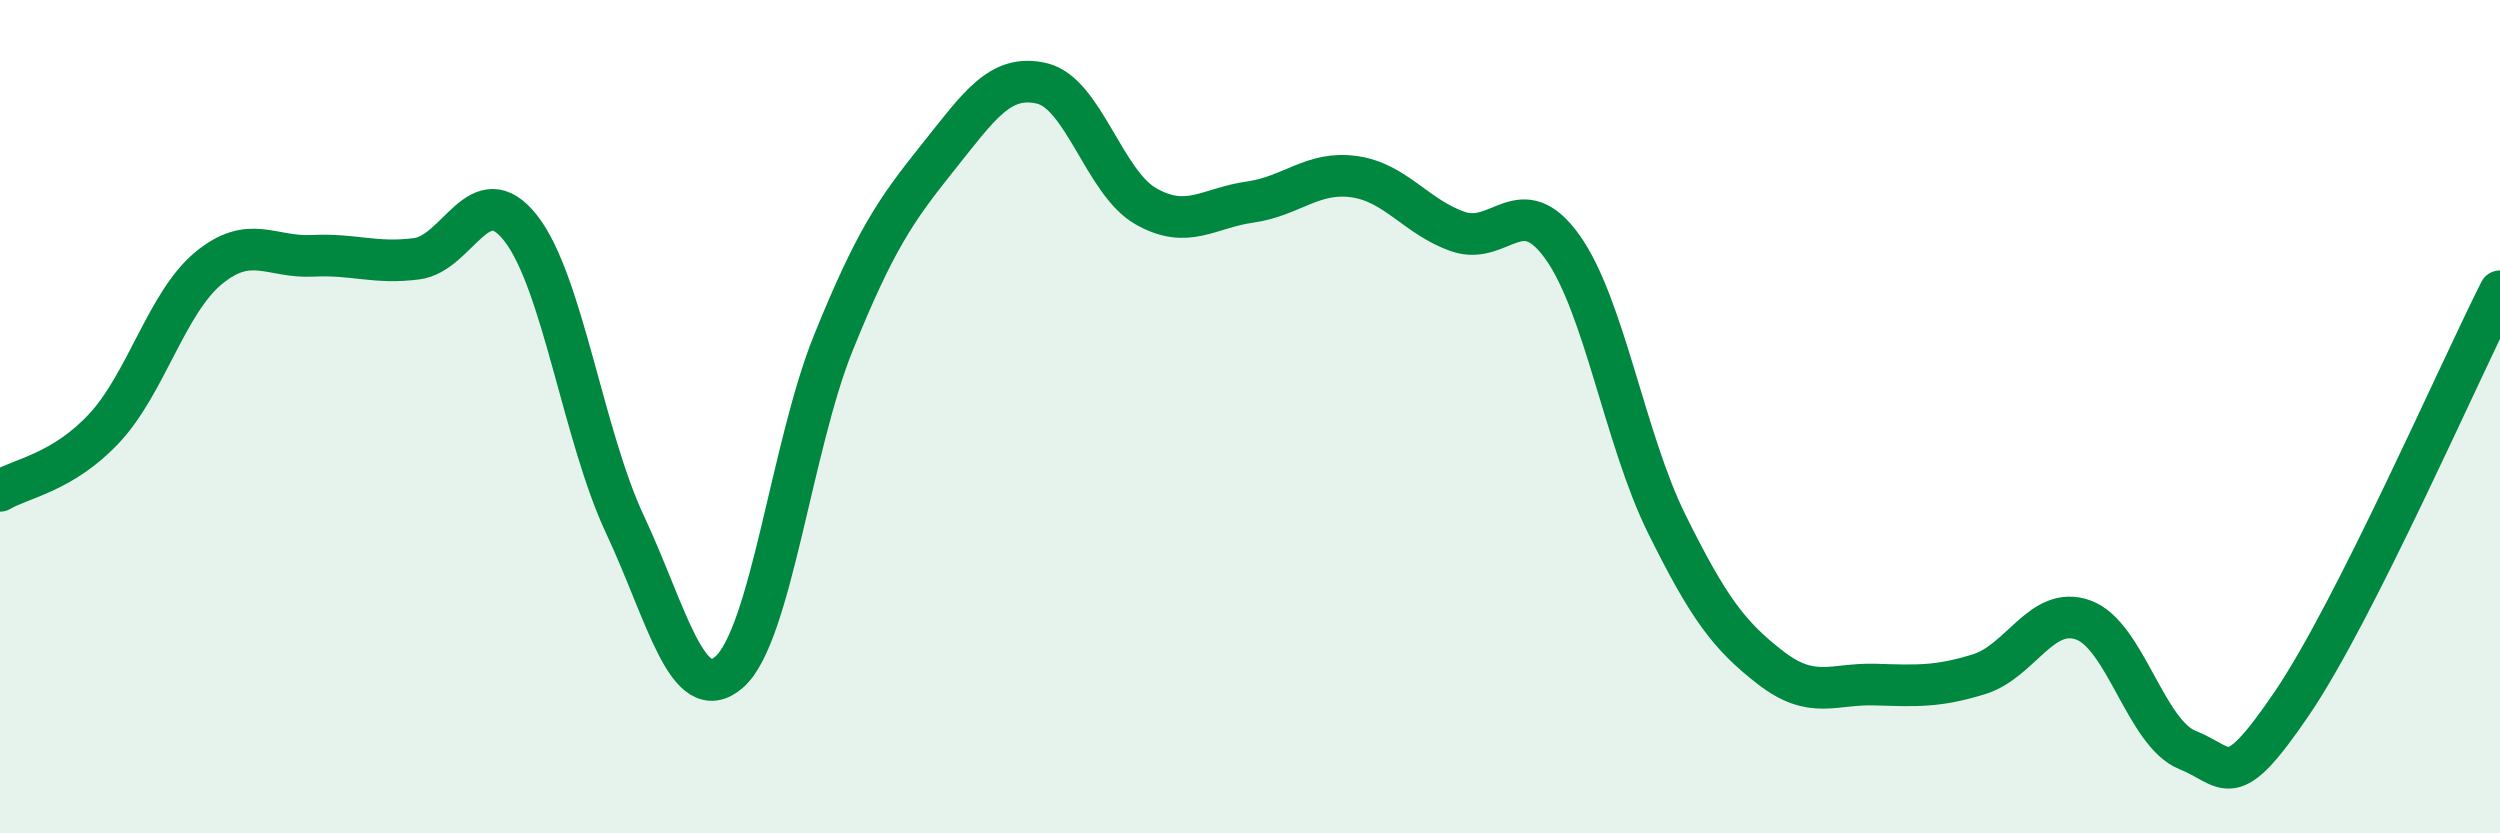 
    <svg width="60" height="20" viewBox="0 0 60 20" xmlns="http://www.w3.org/2000/svg">
      <path
        d="M 0,11.78 C 0.5,11.48 1.5,11.35 2.5,10.28 C 3.5,9.21 4,7.27 5,6.44 C 6,5.61 6.5,6.19 7.5,6.14 C 8.5,6.09 9,6.34 10,6.21 C 11,6.08 11.5,4.2 12.5,5.48 C 13.5,6.76 14,10.46 15,12.59 C 16,14.72 16.5,17 17.5,16.13 C 18.5,15.26 19,10.7 20,8.23 C 21,5.76 21.5,5.04 22.5,3.79 C 23.5,2.54 24,1.77 25,2 C 26,2.23 26.5,4.38 27.5,4.95 C 28.5,5.52 29,4.99 30,4.85 C 31,4.71 31.5,4.1 32.5,4.24 C 33.5,4.38 34,5.22 35,5.56 C 36,5.9 36.5,4.53 37.5,5.93 C 38.5,7.33 39,10.55 40,12.57 C 41,14.59 41.5,15.26 42.5,16.03 C 43.5,16.8 44,16.4 45,16.43 C 46,16.46 46.5,16.49 47.5,16.18 C 48.5,15.87 49,14.52 50,14.88 C 51,15.24 51.5,17.6 52.5,18 C 53.5,18.4 53.5,19.09 55,16.89 C 56.5,14.69 59,8.97 60,6.99L60 20L0 20Z"
        fill="#008740"
        opacity="0.1"
        stroke-linecap="round"
        stroke-linejoin="round"
      />
      <path
        d="M 0,11.78 C 0.5,11.48 1.5,11.35 2.5,10.28 C 3.5,9.21 4,7.27 5,6.44 C 6,5.61 6.5,6.19 7.5,6.14 C 8.5,6.09 9,6.34 10,6.21 C 11,6.08 11.5,4.2 12.5,5.48 C 13.5,6.76 14,10.46 15,12.59 C 16,14.72 16.5,17 17.5,16.13 C 18.5,15.26 19,10.7 20,8.23 C 21,5.76 21.5,5.04 22.5,3.79 C 23.5,2.54 24,1.77 25,2 C 26,2.23 26.5,4.38 27.5,4.95 C 28.5,5.52 29,4.99 30,4.85 C 31,4.71 31.5,4.1 32.5,4.24 C 33.5,4.38 34,5.22 35,5.56 C 36,5.9 36.5,4.53 37.5,5.93 C 38.5,7.33 39,10.55 40,12.57 C 41,14.59 41.5,15.26 42.5,16.03 C 43.5,16.8 44,16.4 45,16.43 C 46,16.46 46.5,16.49 47.5,16.18 C 48.5,15.87 49,14.52 50,14.88 C 51,15.24 51.5,17.6 52.5,18 C 53.5,18.4 53.5,19.09 55,16.89 C 56.5,14.69 59,8.97 60,6.99"
        stroke="#008740"
        stroke-width="1"
        fill="none"
        stroke-linecap="round"
        stroke-linejoin="round"
      />
    </svg>
  